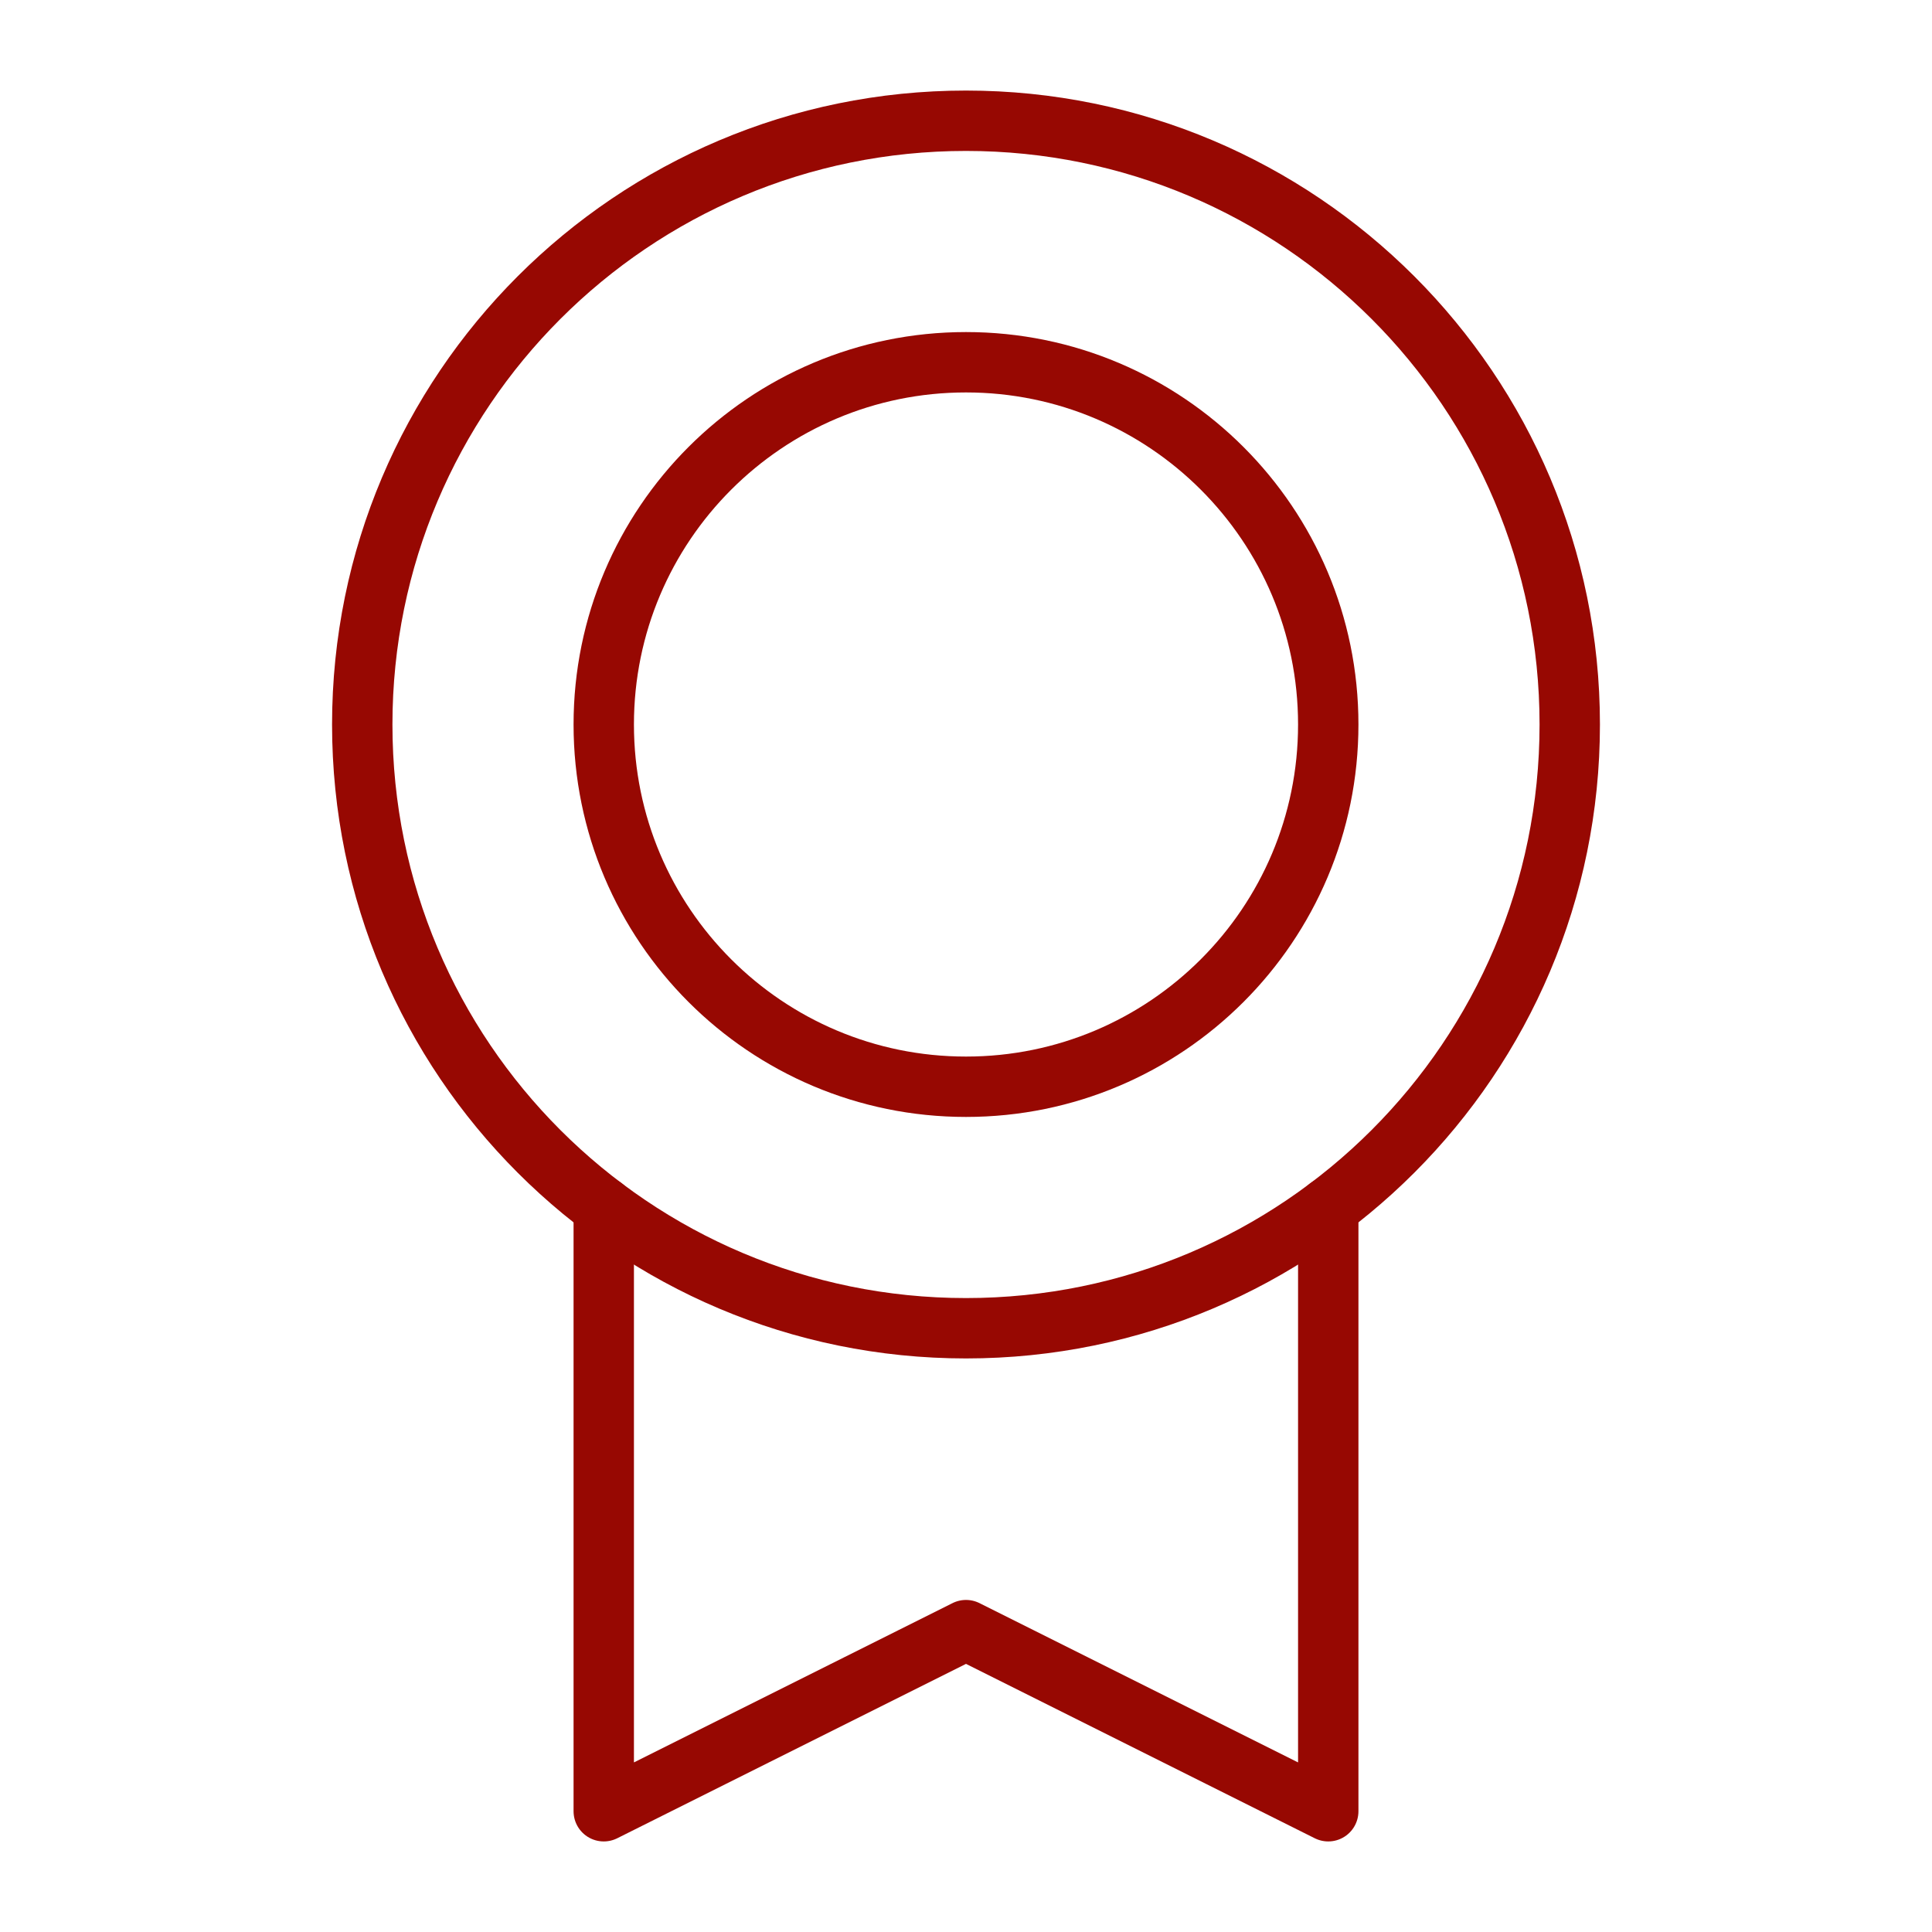 <?xml version="1.0" encoding="UTF-8"?>
<svg xmlns="http://www.w3.org/2000/svg" width="64" height="64" viewBox="0 0 64 64" fill="none">
  <g id="Medal">
    <path id="Vector" d="M32 44C43.045 44 52 35.046 52 24C52 12.954 43.045 4 32 4C20.954 4 12 12.954 12 24C12 35.046 20.954 44 32 44Z" stroke="#970802" stroke-width="2" stroke-linecap="round" stroke-linejoin="round"></path>
    <path id="Vector_2" d="M32 36C38.627 36 44 30.627 44 24C44 17.372 38.627 12 32 12C25.372 12 20 17.372 20 24C20 30.627 25.372 36 32 36Z" stroke="#970802" stroke-width="2" stroke-linecap="round" stroke-linejoin="round"></path>
    <path id="Vector_3" d="M44 40V60L32 54L20 60V40" stroke="#970802" stroke-width="2" stroke-linecap="round" stroke-linejoin="round"></path>
  </g>
</svg>
